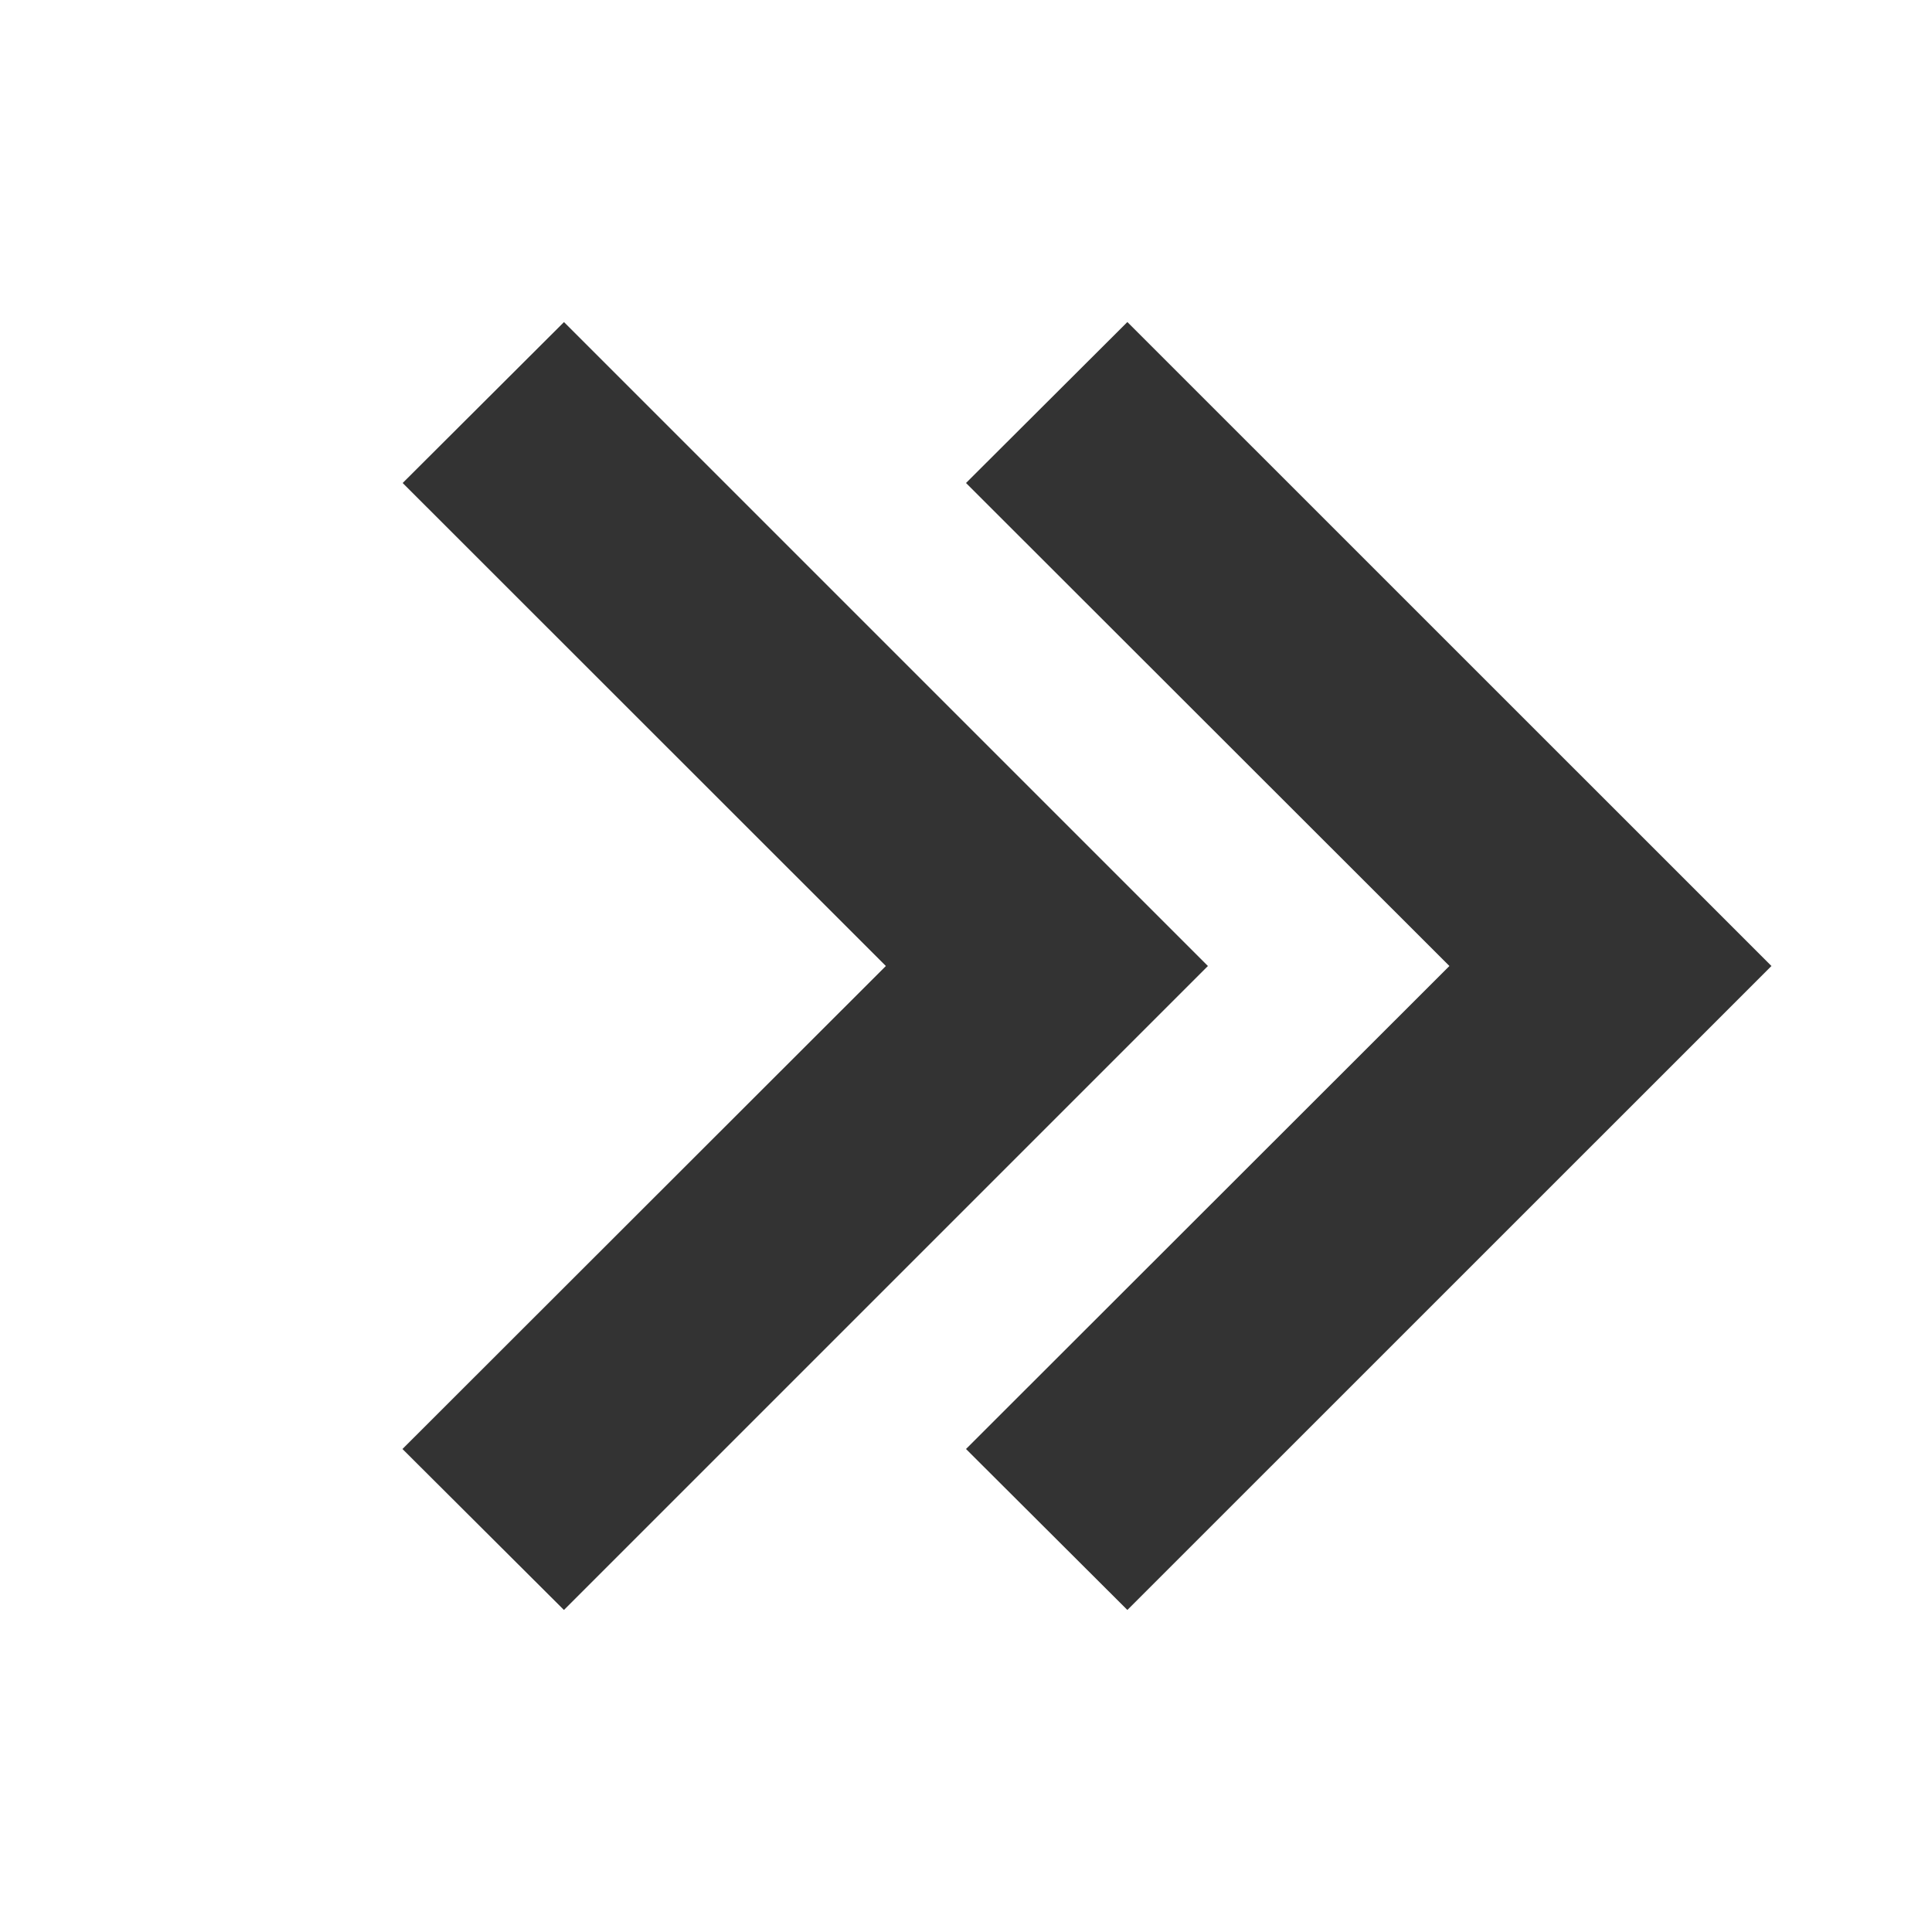 <svg xmlns="http://www.w3.org/2000/svg" width="19" height="19" fill="none" viewBox="0 0 19 19"><path fill="#333" fill-rule="evenodd" d="M5.546 3.167 11.879 9.5l-6.333 6.333-1.588-1.583L8.712 9.5 3.96 4.75l1.587-1.583Z" clip-rule="evenodd"/><path fill="#333" fill-rule="evenodd" d="M11.087 3.167 17.421 9.5l-6.334 6.333L9.5 14.25l4.754-4.75L9.5 4.75l1.587-1.583Z" clip-rule="evenodd"/></svg>